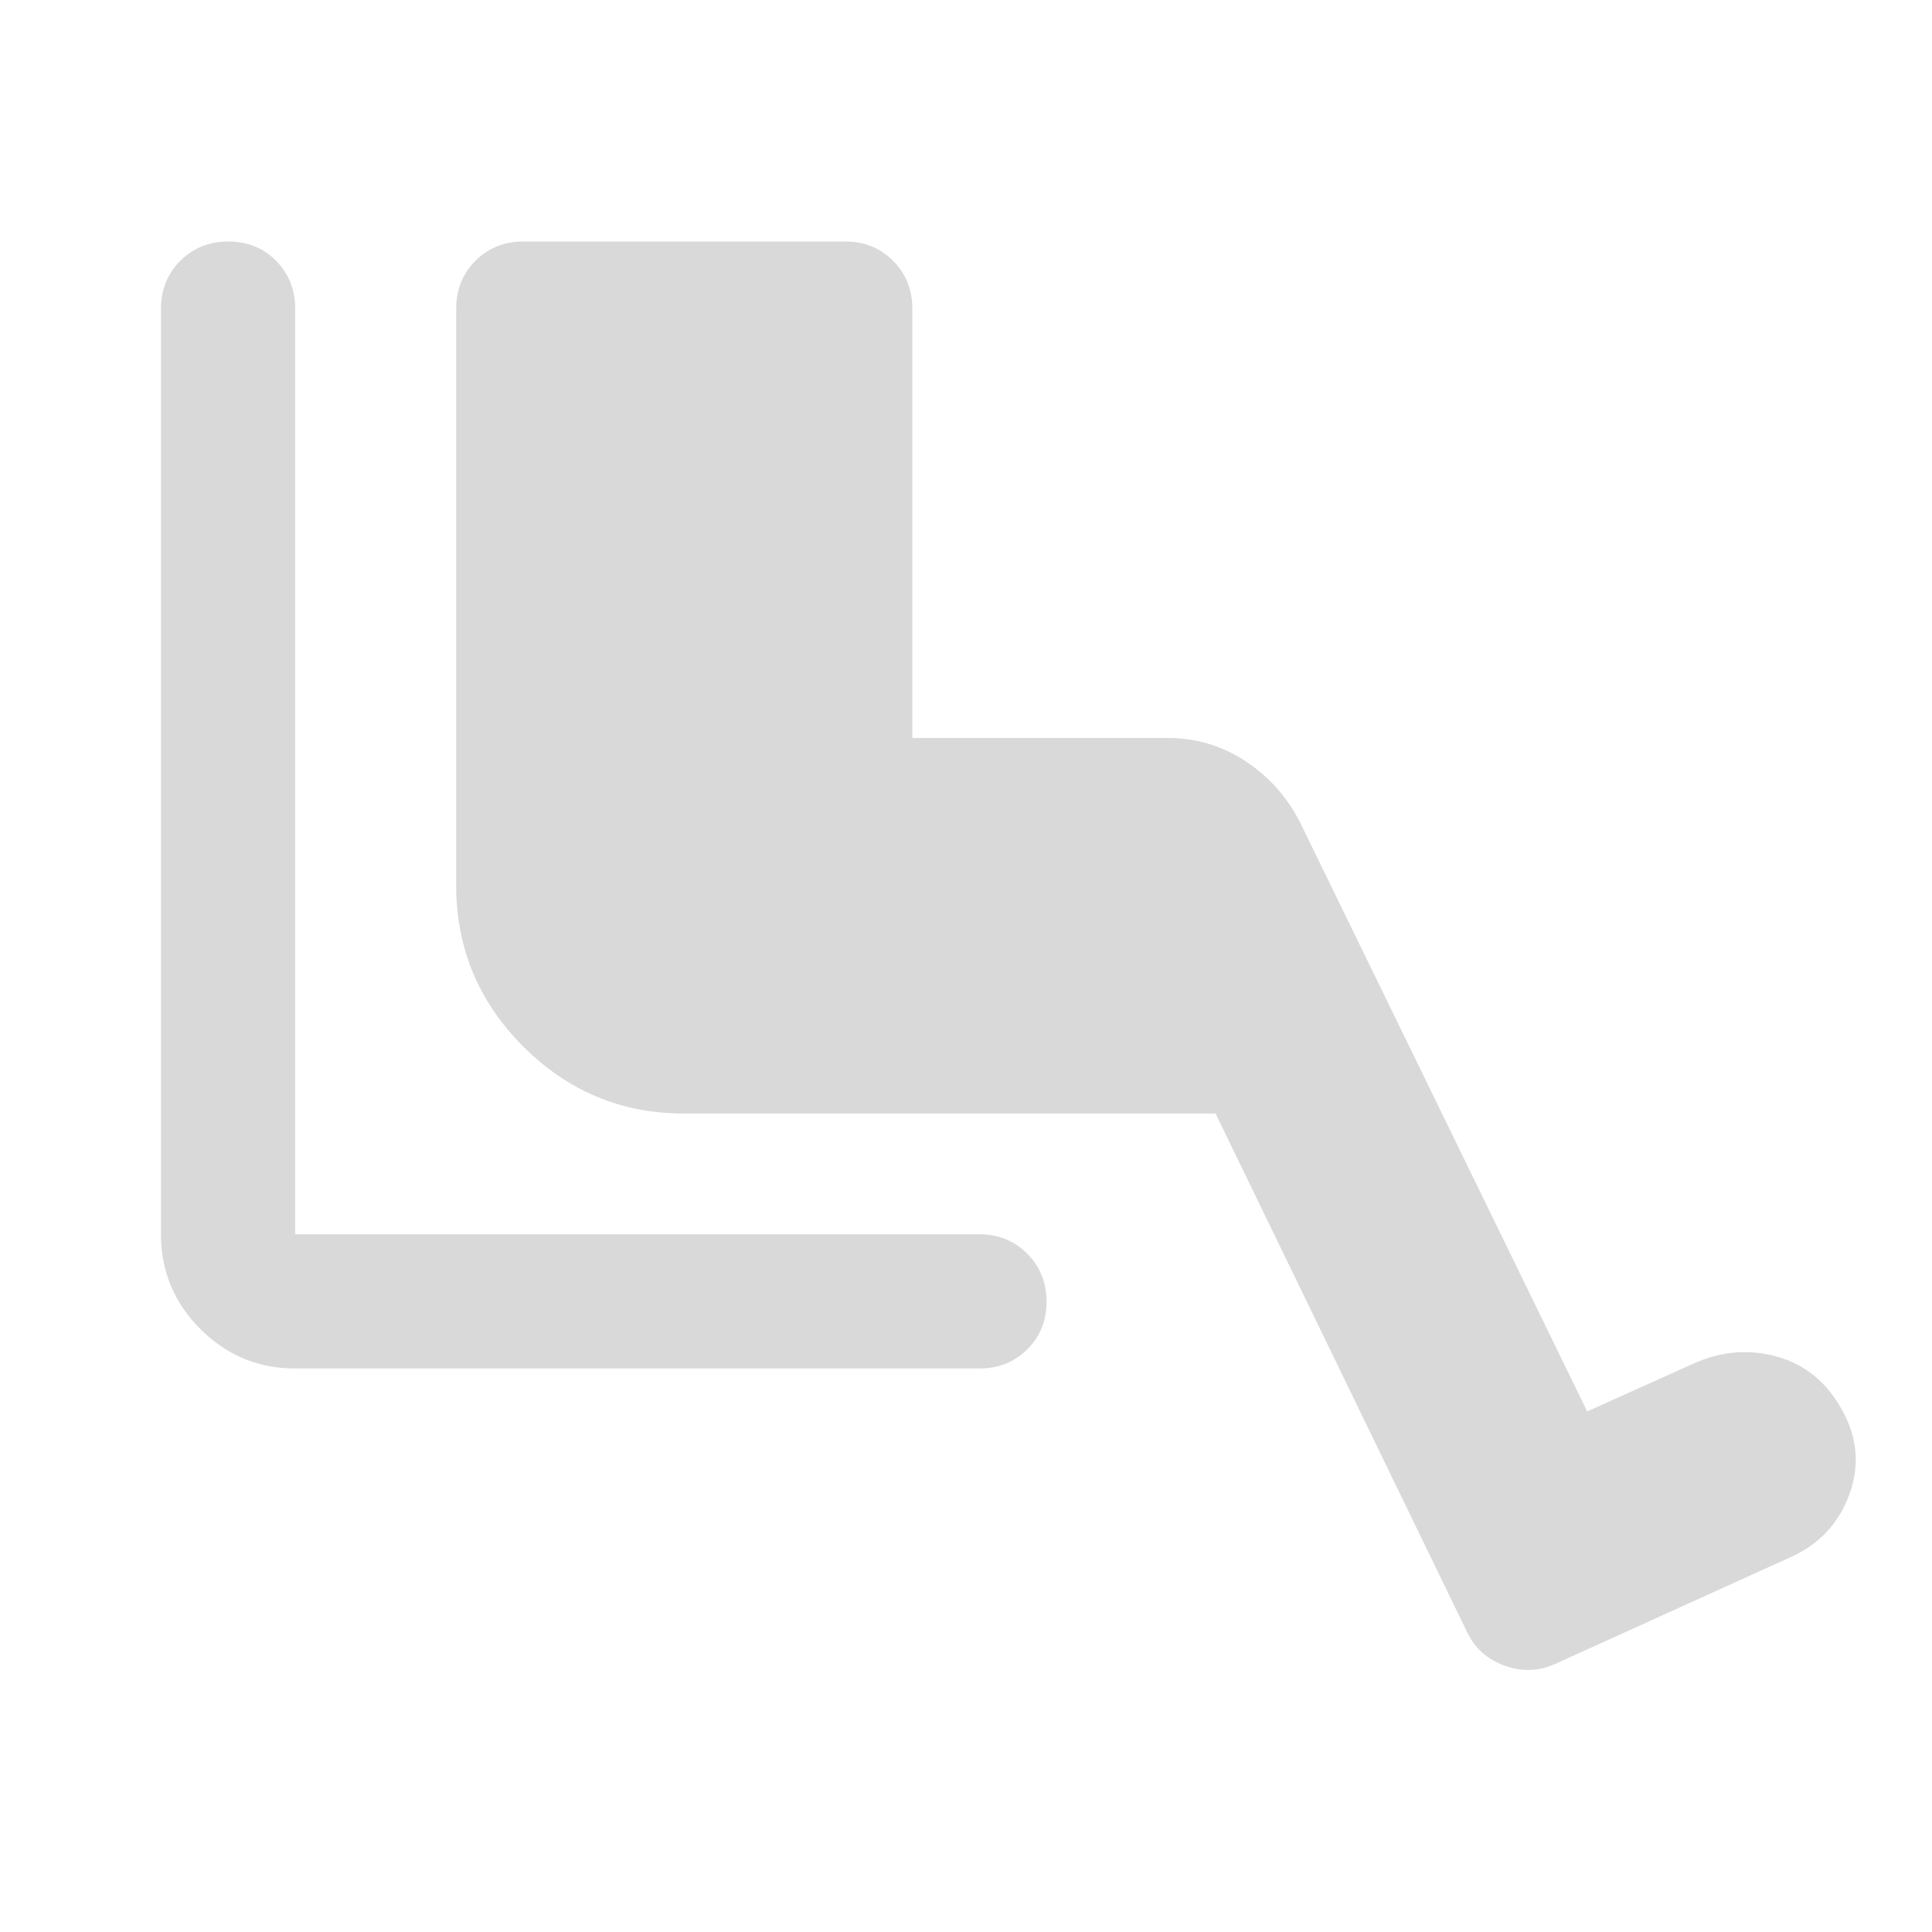 <svg width="40" height="40" viewBox="0 0 40 40" fill="none" xmlns="http://www.w3.org/2000/svg">
<path d="M20.278 28.333H6.111C5.348 28.333 4.694 28.061 4.149 27.517C3.605 26.973 3.333 26.319 3.333 25.555V6.389C3.333 5.995 3.467 5.666 3.734 5.399C4.001 5.133 4.332 5 4.727 5C5.122 5 5.452 5.133 5.716 5.399C5.979 5.666 6.111 5.995 6.111 6.389V25.555H20.278C20.671 25.555 21.001 25.689 21.268 25.956C21.534 26.224 21.667 26.554 21.667 26.949C21.667 27.344 21.534 27.674 21.268 27.938C21.001 28.201 20.671 28.333 20.278 28.333ZM25.167 23.055H14.167C12.87 23.055 11.759 22.593 10.834 21.667C9.908 20.741 9.445 19.63 9.445 18.333V6.389C9.445 5.995 9.578 5.666 9.844 5.399C10.11 5.133 10.44 5 10.834 5H17.5C17.894 5 18.224 5.133 18.49 5.399C18.756 5.666 18.889 5.995 18.889 6.389V15.278H24.167C24.757 15.278 25.296 15.438 25.783 15.757C26.27 16.076 26.648 16.5 26.917 17.028L32.861 29.222L35.084 28.222C35.648 27.972 36.22 27.928 36.799 28.09C37.377 28.252 37.824 28.62 38.139 29.195C38.454 29.759 38.505 30.337 38.293 30.929C38.08 31.52 37.686 31.951 37.111 32.222L32.209 34.445C31.866 34.602 31.514 34.616 31.153 34.486C30.792 34.356 30.533 34.125 30.375 33.792L25.167 23.055Z" fill="#D9D9D9"/>
</svg>

